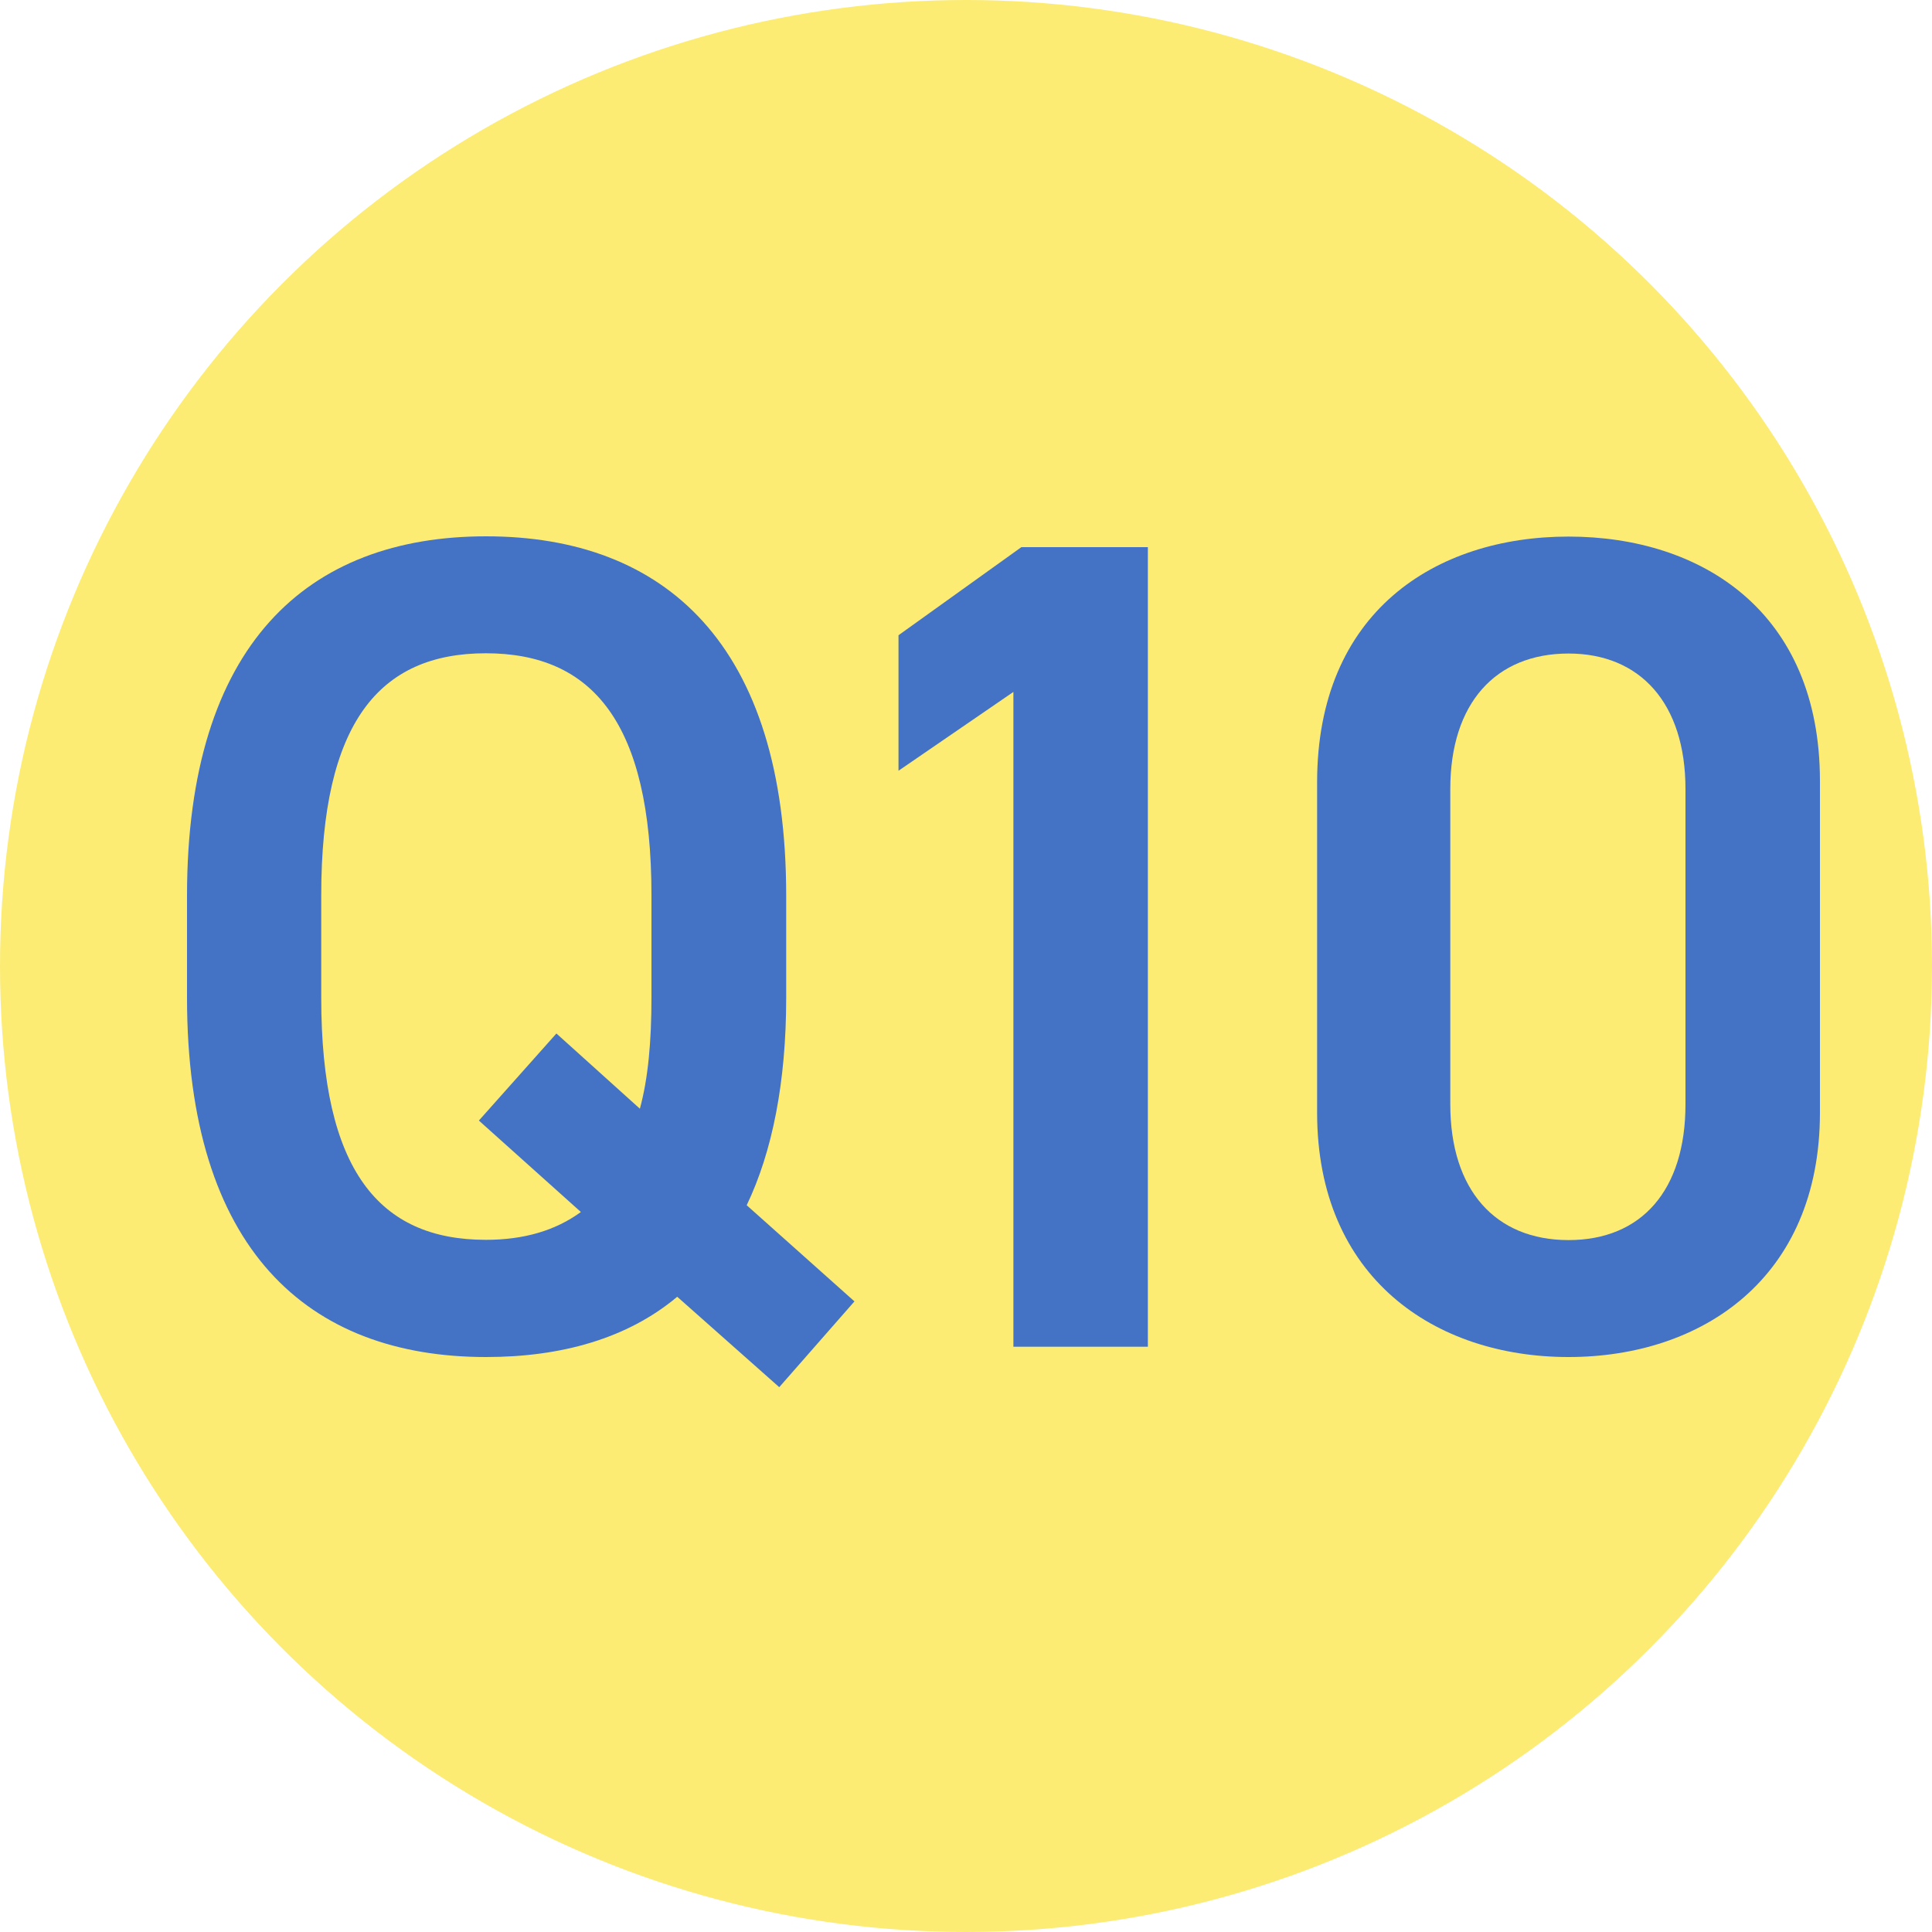 <?xml version="1.0" encoding="UTF-8"?><svg id="_レイヤー_2" xmlns="http://www.w3.org/2000/svg" viewBox="0 0 75 75"><defs><style>.cls-1{fill:#fcec74;}.cls-2{fill:#4472c4;}</style></defs><g id="_レイヤー_1-2"><circle class="cls-1" cx="37.5" cy="37.5" r="37.5"/><path class="cls-2" d="M28.99,46.79l4.18,3.73-2.92,3.33-3.96-3.51c-1.93,1.62-4.5,2.34-7.42,2.34-6.93,0-11.61-4.18-11.61-13.95v-3.96c0-9.76,4.68-13.95,11.61-13.95s11.65,4.18,11.65,13.95v3.96c0,3.28-.54,5.98-1.53,8.05ZM12.47,38.73c0,6.7,2.25,9.4,6.39,9.4,1.48,0,2.7-.36,3.69-1.08l-3.96-3.55,3.01-3.38,3.24,2.92c.32-1.17.45-2.61.45-4.32v-3.96c0-6.7-2.29-9.4-6.43-9.4s-6.39,2.7-6.39,9.4v3.96Z"/><path class="cls-2" d="M44.56,52.28h-5.22v-25.42l-4.46,3.06v-5.26l4.77-3.42h4.91v31.05Z"/><path class="cls-2" d="M60.89,52.68c-5.17,0-9.76-3.06-9.76-9.49v-12.82c0-6.61,4.59-9.54,9.76-9.54s9.76,2.92,9.76,9.49v12.87c0,6.44-4.59,9.49-9.76,9.49ZM60.89,25.37c-2.83,0-4.59,1.93-4.59,5.26v12.24c0,3.33,1.75,5.27,4.59,5.27s4.54-1.94,4.54-5.27v-12.24c0-3.33-1.76-5.26-4.54-5.26Z"/></g></svg>